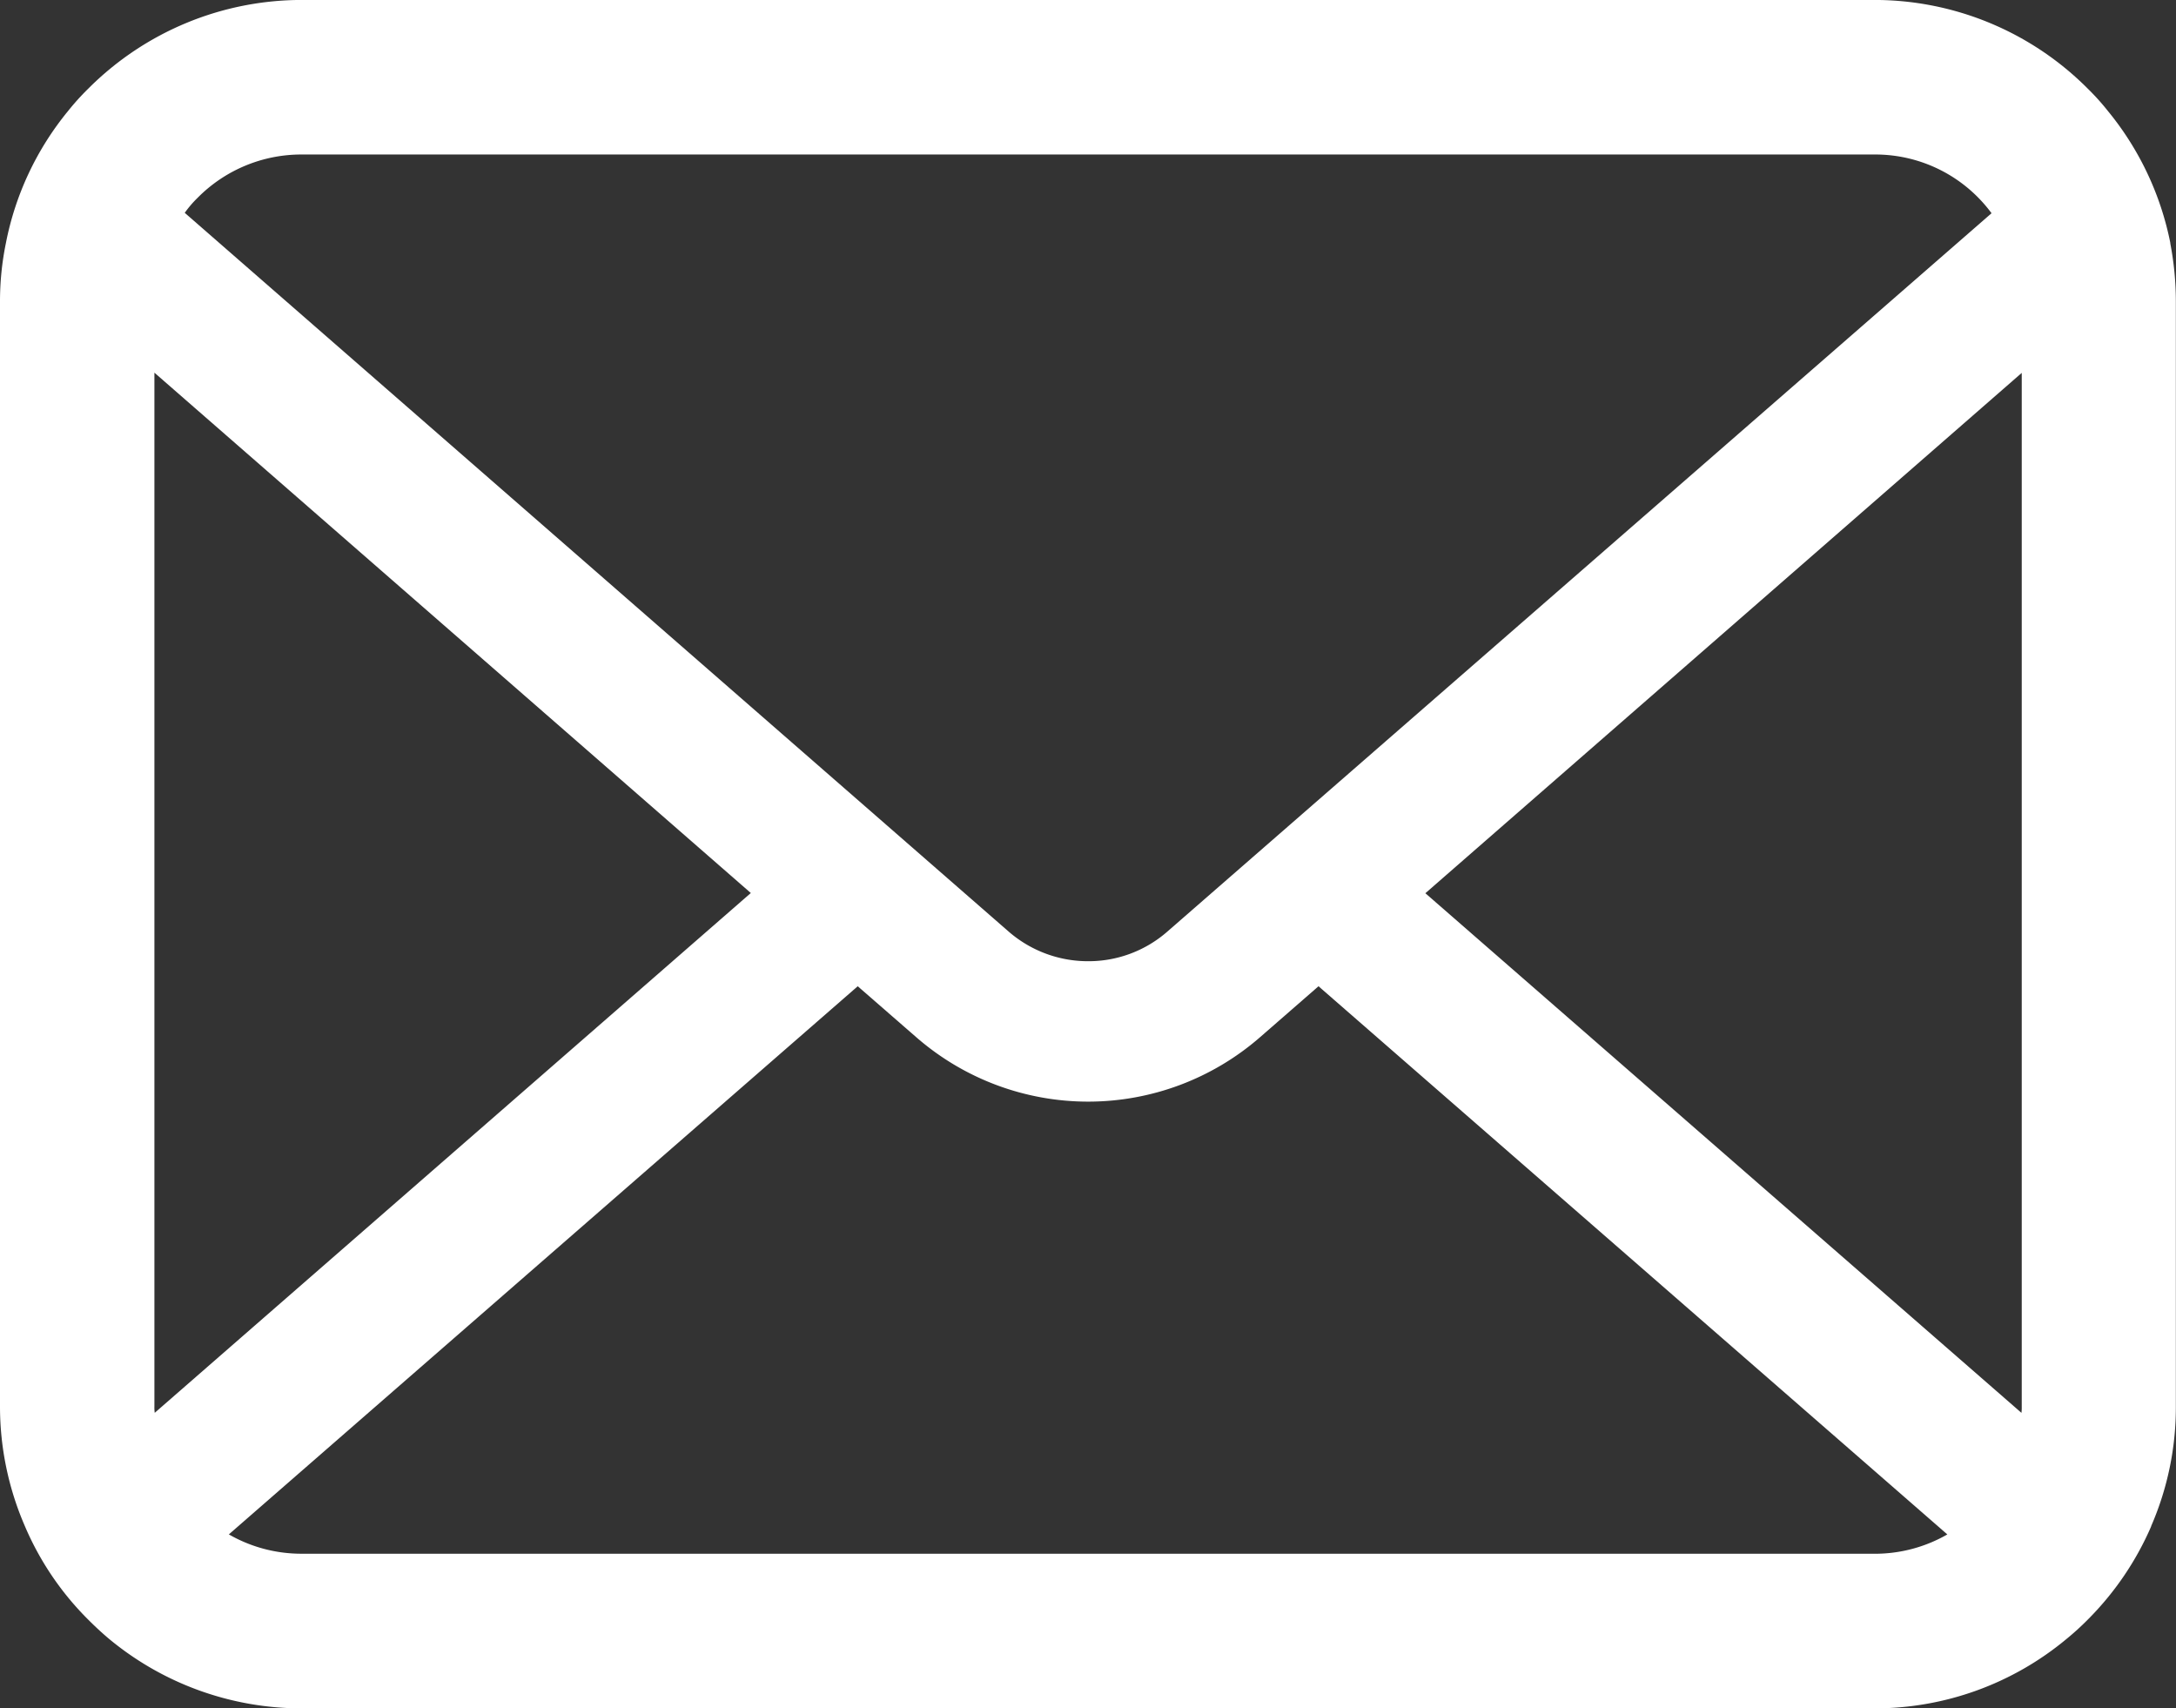 <svg xmlns="http://www.w3.org/2000/svg" width="59.894" height="47.011" viewBox="0 0 59.894 47.011">
  <rect x="0" y="0" width="59.894" height="47.011" fill="#333333" stroke="none"/>
  <path id="パス_1717" data-name="パス 1717" d="M59.739,16.25a8.258,8.258,0,0,0-1.716-3.633,6.642,6.642,0,0,0-.563-.625,8.286,8.286,0,0,0-5.874-2.435H8.309a8.3,8.3,0,0,0-5.874,2.435,6.883,6.883,0,0,0-.565.625A8.2,8.2,0,0,0,.162,16.25,7.972,7.972,0,0,0,0,17.865v30.4a8.263,8.263,0,0,0,.688,3.3,8.112,8.112,0,0,0,1.747,2.573c.186.186.37.357.571.526a8.3,8.3,0,0,0,5.3,1.909H51.586a8.249,8.249,0,0,0,5.3-1.915,7.368,7.368,0,0,0,.571-.519,8.288,8.288,0,0,0,1.753-2.573v-.008a8.193,8.193,0,0,0,.68-3.291v-30.4a8.447,8.447,0,0,0-.154-1.615M5.441,15a4.012,4.012,0,0,1,2.868-1.19H51.586a3.976,3.976,0,0,1,3.231,1.616L32.134,35.193a3.291,3.291,0,0,1-2.186.818,3.328,3.328,0,0,1-2.188-.818L5.085,15.415A3.028,3.028,0,0,1,5.441,15M4.25,48.261V19.814l16.416,14.32L4.259,48.439a1.084,1.084,0,0,1-.009-.178m47.337,4.056H8.309a4,4,0,0,1-2.01-.532L23.609,36.7l1.616,1.407a7.2,7.2,0,0,0,9.452,0L36.292,36.7,53.6,51.786a4,4,0,0,1-2.01.532m4.058-4.056a1.3,1.3,0,0,1-.008.178l-16.407-14.3,16.415-14.32Z" transform="translate(0 -9.558)" fill="#fff"/>
</svg>
